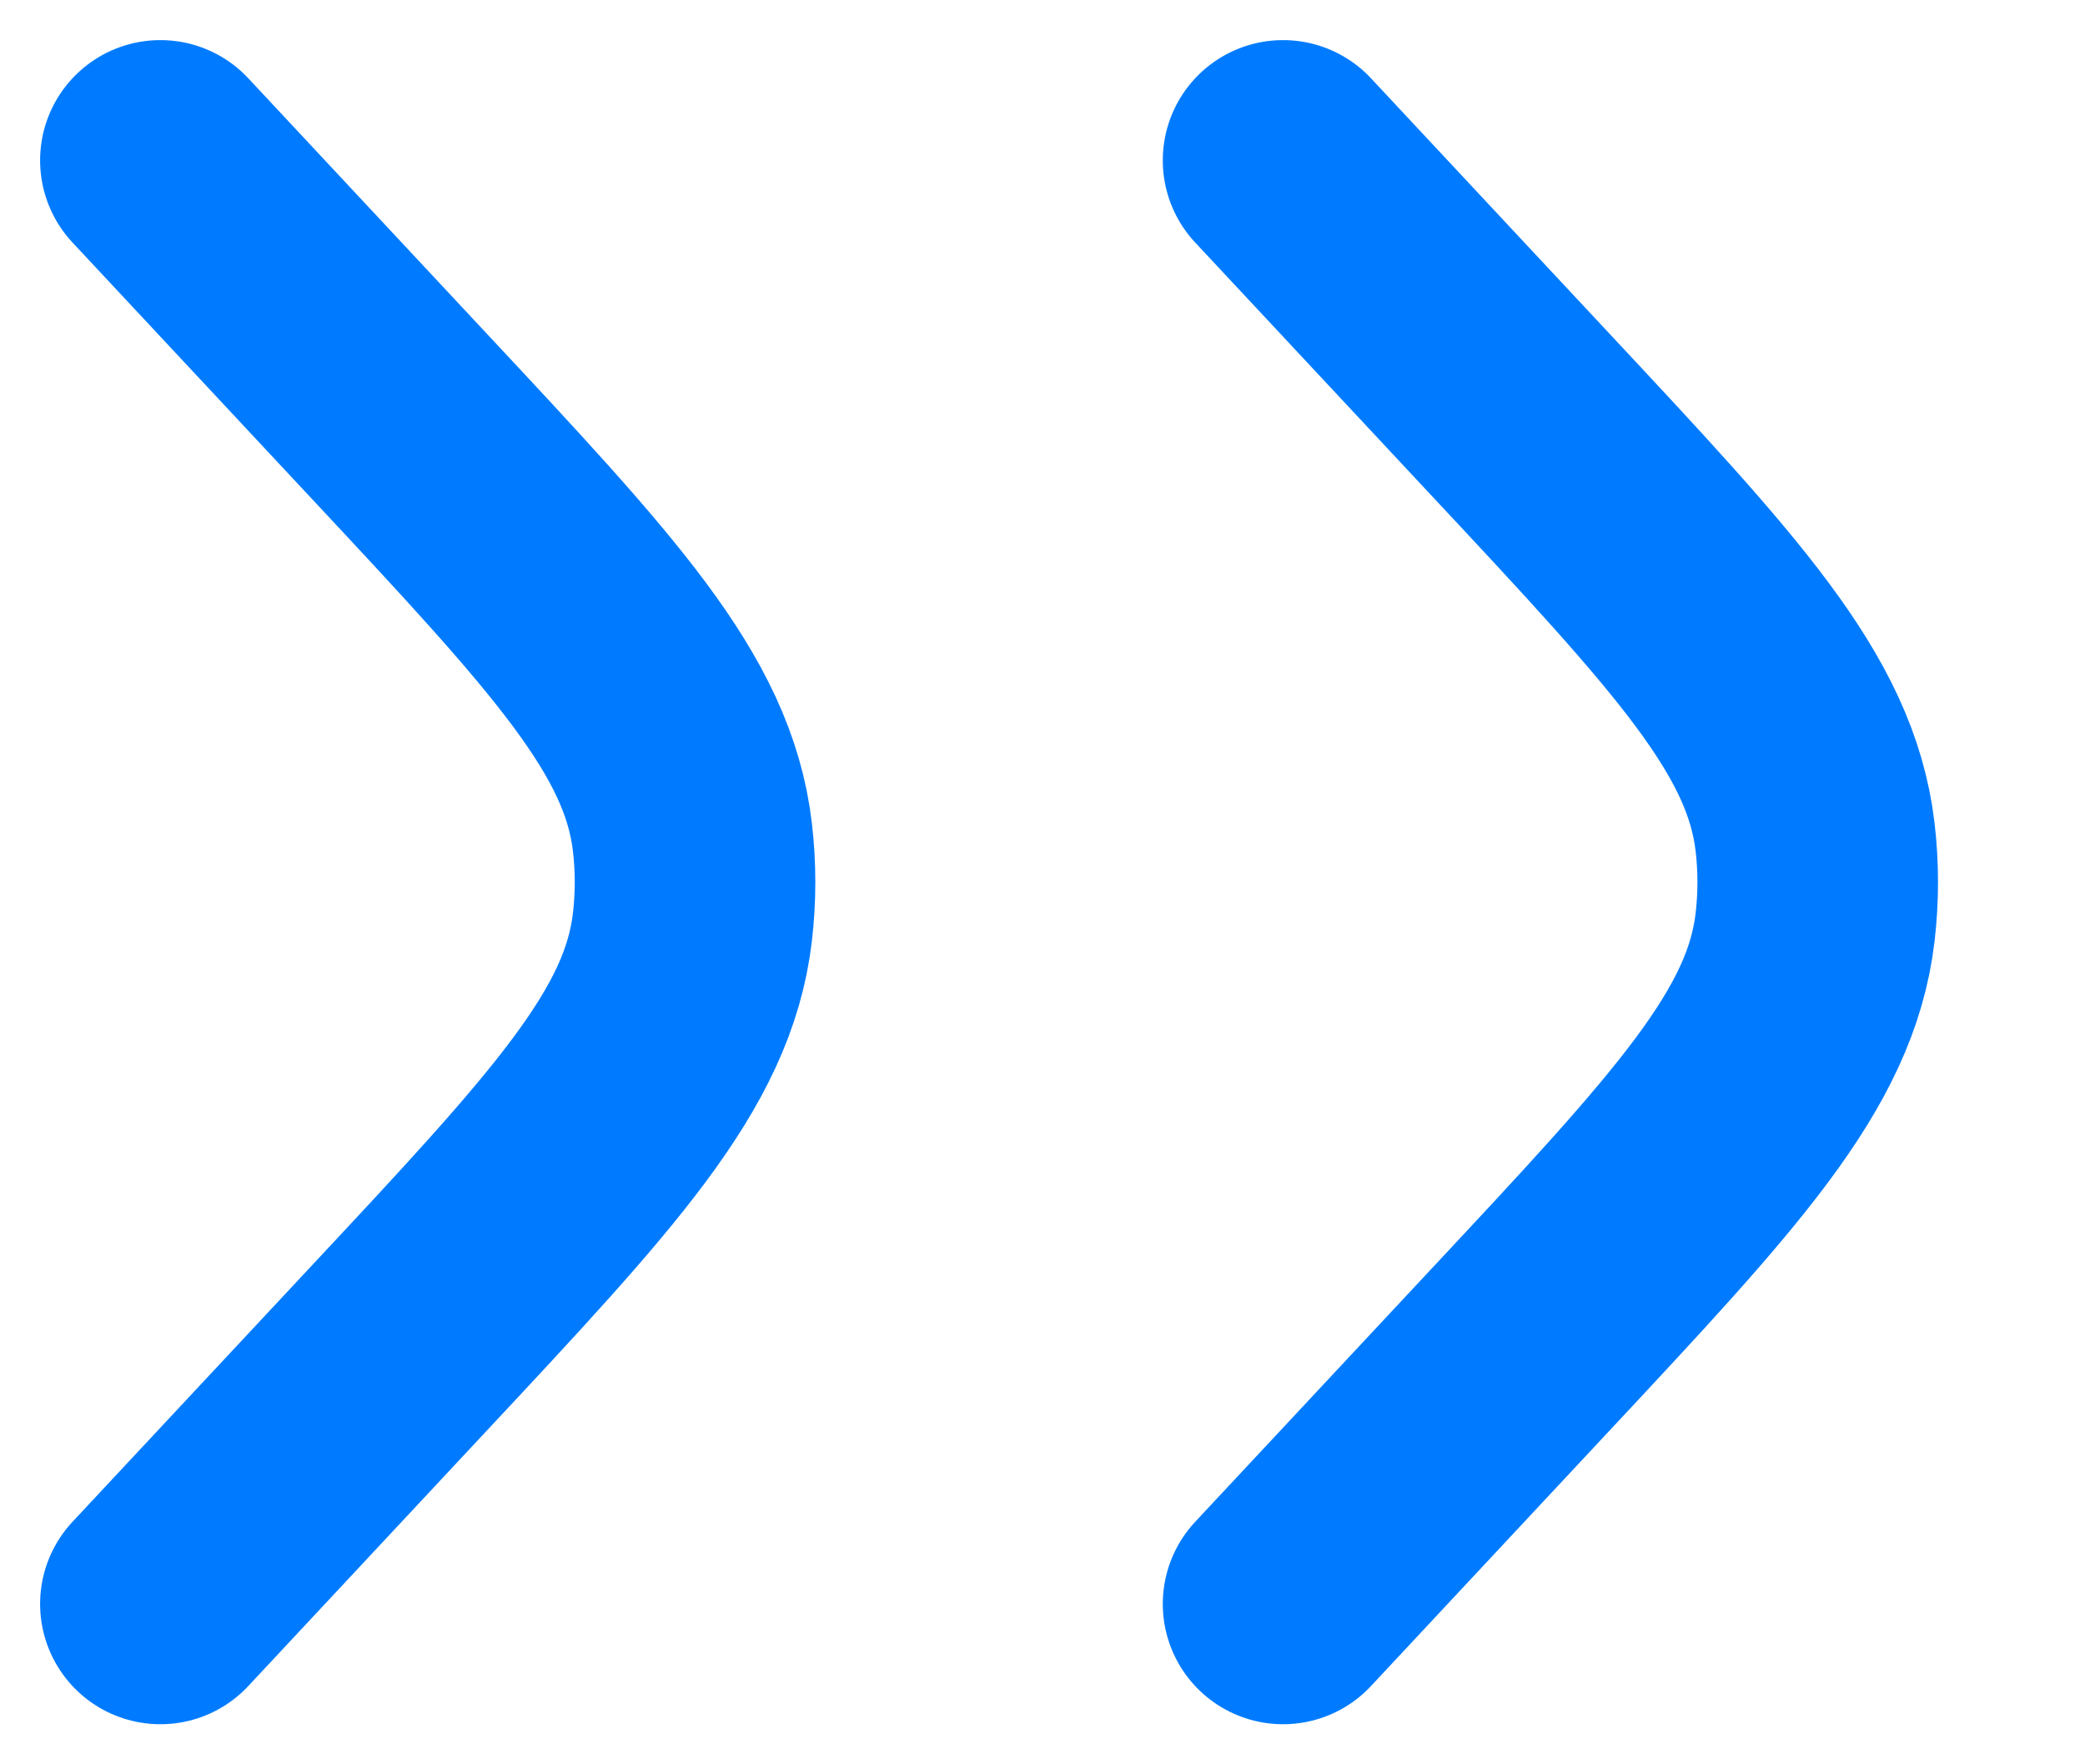 <svg width="13" height="11" viewBox="0 0 13 11" fill="none" xmlns="http://www.w3.org/2000/svg">
<path d="M1 1L2.469 2.573C3.641 3.827 4.227 4.454 4.317 5.218C4.339 5.405 4.339 5.595 4.317 5.782C4.227 6.546 3.641 7.173 2.469 8.427L1 10" stroke="#007BFF" stroke-width="1.5" stroke-linecap="round"/>
<path d="M8 1L9.469 2.573C10.641 3.827 11.227 4.454 11.317 5.218C11.339 5.405 11.339 5.595 11.317 5.782C11.227 6.546 10.641 7.173 9.469 8.427L8 10" stroke="#007BFF" stroke-width="1.5" stroke-linecap="round"/>
</svg>
